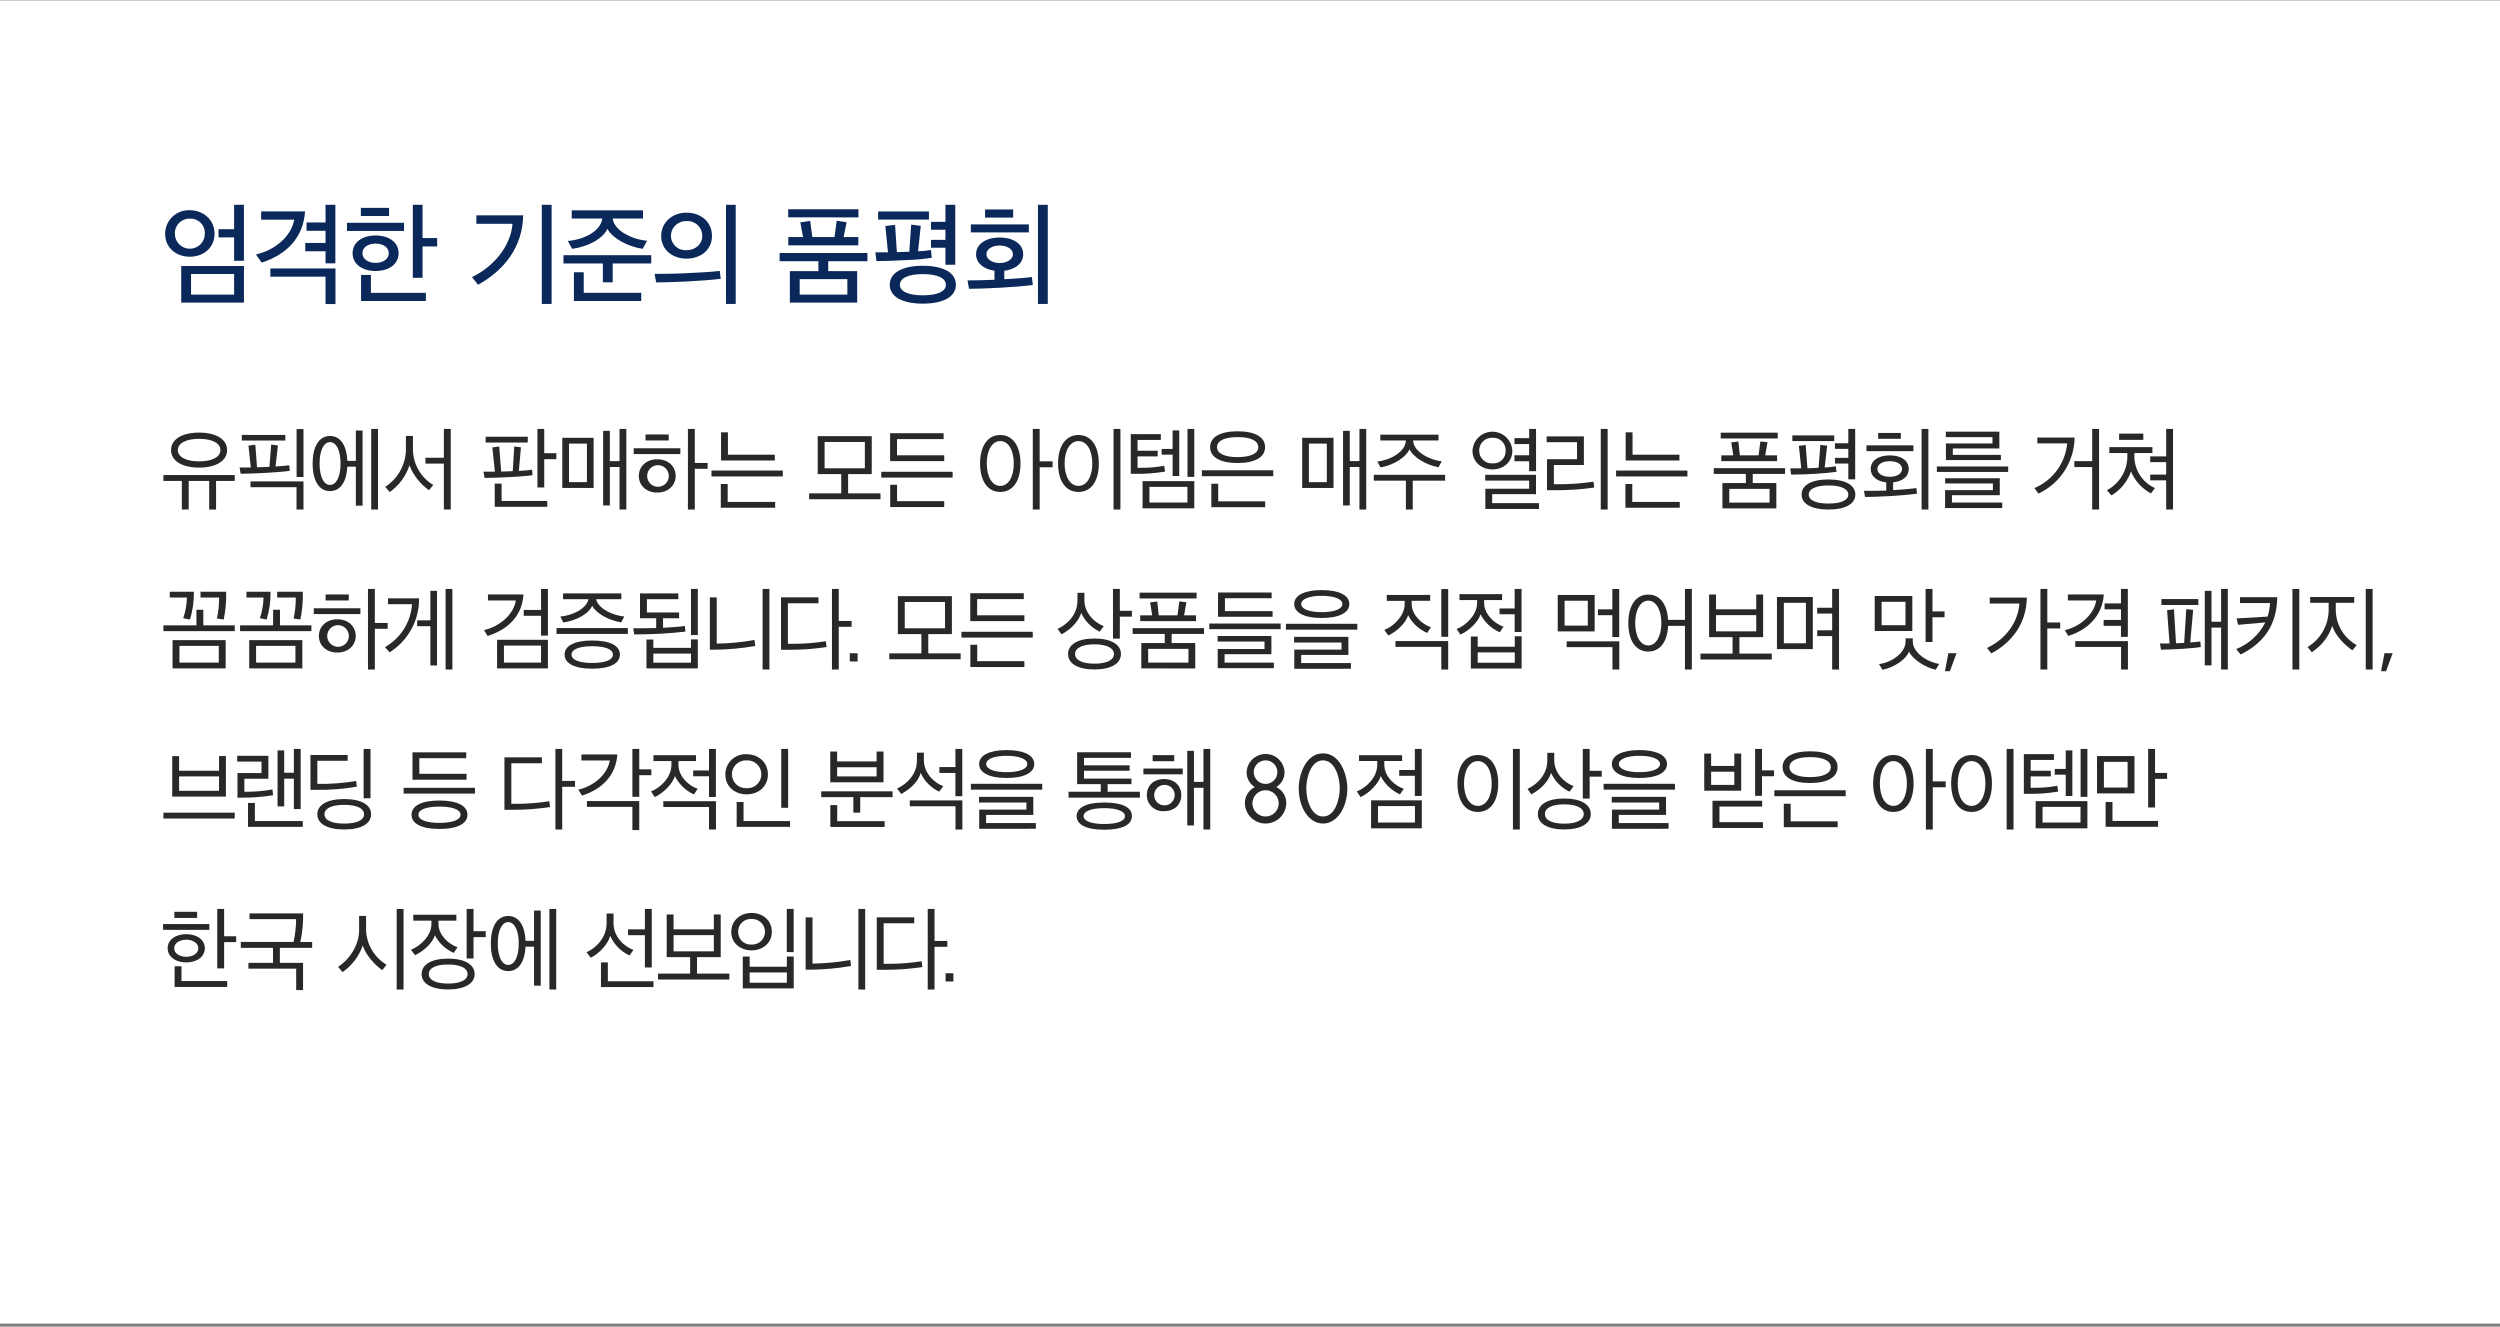 <svg width="375" height="199" viewBox="0 0 375 199" fill="none" xmlns="http://www.w3.org/2000/svg">
<rect x="0" y="0" width="375" height="199" fill="#808080" stroke="none"/>
<g clip-path="url(#clip0_2661_14007)">
<path d="M375 0.057H0V198.543H375V0.057Z" fill="white"/>
<path d="M27.274 76.433V72.143H24.51V71.26H35.21V72.143H32.409V76.433H31.377V72.143H28.306V76.433H27.274ZM29.861 70.141C27.236 70.141 25.656 69.088 25.656 67.515C25.656 65.942 27.236 64.889 29.861 64.889C32.486 64.889 34.066 65.942 34.066 67.515C34.066 69.075 32.486 70.141 29.861 70.141ZM26.676 67.515C26.676 68.542 27.886 69.205 29.861 69.205C31.849 69.205 33.061 68.542 33.061 67.515C33.061 66.489 31.851 65.825 29.861 65.825C27.886 65.825 26.676 66.488 26.676 67.515Z" fill="#282828"/>
<path d="M41.331 69.972C42.185 69.922 42.924 69.868 43.381 69.79L43.47 70.622C42.604 70.752 41.177 70.856 39.864 70.934C38.564 71.012 37.151 71.052 36.093 71.064L35.941 70.128C36.476 70.128 37.049 70.128 37.622 70.115L37.266 66.839L38.298 66.709L38.552 70.089C39.088 70.076 39.61 70.063 40.094 70.039C40.2 70.041 40.306 70.037 40.412 70.027L40.68 66.686L41.687 66.816L41.331 69.972ZM36.273 66.085V65.24H42.796V66.085H36.273ZM45.523 72.208V76.433H44.478V73.079H37.573V72.207L45.523 72.208ZM44.49 71.545V64.357H45.523V71.546L44.49 71.545Z" fill="#282828"/>
<path d="M52.103 69.126H53.378V64.576H54.385V75.847H53.378V69.997H52.103C51.989 72.182 51.123 73.664 49.504 73.664C47.77 73.664 46.892 71.961 46.892 69.53C46.892 67.112 47.77 65.396 49.504 65.396C51.136 65.395 52.014 66.929 52.103 69.126ZM49.504 66.318C48.548 66.318 47.937 67.579 47.937 69.529C47.937 71.492 48.548 72.74 49.504 72.74C50.459 72.74 51.083 71.49 51.083 69.529C51.084 67.579 50.46 66.318 49.505 66.318H49.504ZM55.682 76.432V64.342H56.702V76.432H55.682Z" fill="#282828"/>
<path d="M64.35 73.532C63.031 72.601 62.012 71.305 61.419 69.802C60.891 71.42 59.854 72.824 58.464 73.806L57.788 73.026C58.697 72.438 59.452 71.642 59.99 70.704C60.529 69.765 60.836 68.712 60.885 67.631V65.395H61.942V67.592C61.978 68.637 62.276 69.656 62.808 70.555C63.34 71.455 64.089 72.207 64.987 72.742L64.35 73.532ZM66.579 76.432V69.541H63.815V68.656H66.579V64.34H67.612V76.43L66.579 76.432Z" fill="#282828"/>
<path d="M79.878 71.283C79.011 71.413 77.61 71.505 76.323 71.57C75.061 71.635 73.737 71.687 72.679 71.687L72.526 70.751H74.234L73.852 67.111L74.883 66.968L75.177 70.738L76.26 70.698C76.463 70.698 76.692 70.686 76.909 70.673L77.139 66.968L78.145 67.098L77.826 70.634C78.656 70.581 79.406 70.53 79.815 70.451L79.878 71.283ZM72.844 66.383V65.512H79.164V66.383H72.844ZM74.208 76.016V72.545H75.24V75.145H82.094V76.016H74.208ZM81.635 67.982H83.458V68.879H81.635V73.117H80.617V64.342H81.635V67.982Z" fill="#282828"/>
<path d="M84.343 73.195V65.668H89.043V73.195H84.343ZM88.037 66.539H85.35V72.324H88.038L88.037 66.539ZM92.93 76.432V70.049H91.478V75.821H90.471V64.628H91.478V69.165H92.93V64.342H93.95V76.432H92.93Z" fill="#282828"/>
<path d="M95.058 68.112V67.241H102.052V68.112H95.058ZM98.588 73.885C96.93 73.885 95.823 72.805 95.823 71.388C95.823 69.984 96.93 68.892 98.588 68.892C100.244 68.892 101.352 69.971 101.352 71.388C101.35 72.792 100.243 73.885 98.588 73.885ZM96.829 66.071V65.174H100.307V66.071H96.829ZM98.588 69.776C98.272 69.798 97.969 69.911 97.717 70.103C97.465 70.294 97.274 70.555 97.169 70.853C97.063 71.151 97.047 71.474 97.122 71.781C97.198 72.089 97.361 72.368 97.593 72.583C97.825 72.799 98.114 72.942 98.426 72.995C98.738 73.048 99.059 73.008 99.349 72.881C99.639 72.754 99.885 72.545 100.058 72.28C100.231 72.015 100.322 71.705 100.32 71.388C100.32 71.166 100.274 70.947 100.186 70.743C100.097 70.54 99.967 70.356 99.805 70.205C99.642 70.054 99.45 69.938 99.241 69.864C99.031 69.79 98.809 69.76 98.588 69.776ZM104.218 70.322V76.432H103.186V64.342H104.218V69.438H106.142V70.322H104.218Z" fill="#282828"/>
<path d="M106.719 71.468V70.583H117.422V71.468H106.719ZM108.119 76.16V72.598H109.151V75.289H116.273V76.16H108.119ZM108.157 69.075V64.85H109.189V68.204H116.222V69.075H108.157Z" fill="#282828"/>
<path d="M121.37 74.887V74.002H126.186V71.116H122.656V65.422H130.76V71.116H127.218V74.002H132.073V74.887H121.37ZM129.728 66.293H123.689V70.243H129.728V66.293Z" fill="#282828"/>
<path d="M132.191 71.637V70.766H142.891V71.637H132.191ZM133.516 69.166V64.981H141.543V65.865H134.55V68.295H141.634V69.166H133.516ZM133.529 76.058V72.717H134.56V75.174H141.632V76.058H133.529Z" fill="#282828"/>
<path d="M150.04 65.252C151.976 65.252 153.072 66.968 153.072 69.529C153.072 72.09 151.976 73.793 150.04 73.793C148.115 73.793 147.008 72.091 147.008 69.516C147.008 66.968 148.115 65.252 150.04 65.252ZM150.04 66.162C148.816 66.162 148.014 67.54 148.014 69.529C148.014 71.505 148.816 72.884 150.04 72.884C151.275 72.884 152.066 71.505 152.066 69.529C152.066 67.54 151.275 66.162 150.04 66.162ZM155.952 70.088V76.432H154.919V64.342H155.95V69.204H157.887V70.088H155.952Z" fill="#282828"/>
<path d="M161.768 65.252C163.731 65.252 164.826 66.968 164.826 69.529C164.826 72.09 163.731 73.793 161.768 73.793C159.818 73.793 158.71 72.091 158.71 69.516C158.71 66.968 159.819 65.252 161.768 65.252ZM161.768 66.162C160.518 66.162 159.692 67.54 159.692 69.529C159.692 71.505 160.52 72.884 161.768 72.884C163.03 72.884 163.845 71.505 163.845 69.529C163.845 67.54 163.03 66.162 161.768 66.162ZM167.031 76.432V64.342H168.063V76.432H167.031Z" fill="#282828"/>
<path d="M170.913 70.166C172.16 70.195 173.407 70.095 174.633 69.866L174.761 70.737C173.313 70.982 171.846 71.095 170.378 71.075H169.614V65.122H174.124V65.993H170.633V67.606H173.653V68.464H170.633V70.167L170.913 70.166ZM171.384 76.251V72.168H179.144V76.251H171.384ZM178.112 73.026H172.416V75.38H178.112V73.026ZM175.895 71.401V68.201H174.25V67.343H175.894V64.562H176.887V71.401H175.895ZM178.124 71.531V64.342H179.144V71.531H178.124Z" fill="#282828"/>
<path d="M180.282 71.428V70.543H190.985V71.428H180.282ZM185.632 69.451C183.046 69.451 181.517 68.606 181.517 67.059C181.517 65.538 183.059 64.693 185.645 64.693C188.219 64.693 189.76 65.538 189.76 67.059C189.762 68.606 188.22 69.451 185.634 69.451H185.632ZM181.7 76.081V72.556H182.731V75.195H189.775V76.079L181.7 76.081ZM182.553 67.072C182.553 68.06 183.763 68.567 185.636 68.567C187.509 68.567 188.745 68.06 188.745 67.072C188.745 66.072 187.522 65.564 185.649 65.564C183.776 65.564 182.55 66.071 182.55 67.072H182.553Z" fill="#282828"/>
<path d="M195.328 73.195V65.668H200.028V73.195H195.328ZM199.023 66.539H196.335V72.324H199.023V66.539ZM203.916 76.432V70.049H202.466V75.821H201.46V64.628H202.466V69.165H203.916V64.342H204.936V76.432H203.916Z" fill="#282828"/>
<path d="M210.884 76.432V72.103H206.068V71.219H216.768V72.103H211.914V76.432H210.884ZM215.777 70.088C213.84 69.749 211.954 68.528 211.419 67.397C210.935 68.528 209.1 69.776 207.074 70.114L206.603 69.23C208.54 69.022 210.833 67.76 210.884 66.071H207.05V65.199H215.777V66.071H211.968C212.018 67.774 214.452 68.995 216.261 69.203L215.777 70.088Z" fill="#282828"/>
<path d="M226.85 67.607C226.85 69.31 225.513 70.414 223.869 70.414C222.238 70.414 220.875 69.323 220.875 67.607C220.91 66.838 221.241 66.114 221.797 65.582C222.354 65.051 223.093 64.755 223.862 64.755C224.631 64.755 225.371 65.051 225.927 65.582C226.484 66.114 226.814 66.838 226.85 67.607ZM221.882 67.594C221.875 67.853 221.922 68.111 222.021 68.351C222.12 68.591 222.267 68.807 222.454 68.987C222.641 69.167 222.863 69.306 223.107 69.395C223.35 69.484 223.61 69.521 223.869 69.505C224.127 69.527 224.387 69.494 224.632 69.407C224.877 69.32 225.1 69.183 225.287 69.003C225.474 68.823 225.62 68.605 225.716 68.364C225.812 68.123 225.856 67.864 225.844 67.605C225.857 67.343 225.816 67.082 225.721 66.838C225.626 66.594 225.48 66.374 225.293 66.19C225.107 66.007 224.883 65.866 224.637 65.775C224.392 65.685 224.13 65.648 223.869 65.667C223.609 65.653 223.349 65.692 223.105 65.783C222.862 65.874 222.639 66.014 222.453 66.195C222.266 66.376 222.118 66.593 222.02 66.834C221.921 67.074 221.873 67.333 221.879 67.593L221.882 67.594ZM222.799 76.344V73.314H229.37V72.093H222.783V71.221H230.403V74.121H223.828V75.474H230.85V76.345L222.799 76.344ZM227.169 65.722H229.373V64.344H230.405V70.675H229.37V69.192H227.166V68.292H229.37V66.607H227.166L227.169 65.722Z" fill="#282828"/>
<path d="M239.134 73.131C237.189 73.411 235.226 73.545 233.26 73.531H232.05V68.877H236.55V66.327H232V65.456H237.581V69.746H233.081V72.633H233.374C235.266 72.658 237.158 72.532 239.031 72.256L239.134 73.131ZM241.148 64.342V76.432H240.115V64.342H241.148Z" fill="#282828"/>
<path d="M242.411 71.468V70.583H253.114V71.468H242.411ZM243.811 76.16V72.598H244.843V75.289H251.965V76.16H243.811ZM243.85 69.075V64.85H244.882V68.204H251.914V69.075H243.85Z" fill="#282828"/>
<path d="M258.362 76.264V72.455H261.878V71.09H257.062V70.22H267.762V71.09H262.91V72.455H266.45V76.264H258.362ZM258.107 65.773V64.902H266.657V65.773H258.107ZM258.197 69.166V68.295H259.992L259.686 66.358L260.757 66.228L260.974 68.295H263.789L264.056 66.215L265.127 66.332L264.783 68.295H266.567V69.166H258.197ZM265.433 73.326H259.393V75.393H265.433V73.326Z" fill="#282828"/>
<path d="M275.474 70.777C274.674 70.894 273.627 70.972 272.443 71.063C271.436 71.141 269.804 71.18 268.671 71.193L268.531 70.257C269.053 70.257 269.639 70.257 270.187 70.244L269.83 66.877L270.849 66.747L271.117 70.244C271.64 70.231 272.251 70.205 272.786 70.166L273.053 66.734L274.073 66.851L273.703 70.127C274.263 70.098 274.82 70.037 275.372 69.945L275.474 70.777ZM268.85 66.162V65.306H275.132V66.164L268.85 66.162ZM274.265 76.432C271.692 76.432 270.24 75.561 270.24 74.182C270.24 72.791 271.69 71.92 274.265 71.92C276.852 71.92 278.303 72.791 278.303 74.182C278.302 75.561 276.85 76.432 274.264 76.432H274.265ZM274.265 72.818C272.418 72.818 271.309 73.325 271.309 74.183C271.309 75.042 272.418 75.533 274.265 75.533C276.151 75.533 277.246 75.039 277.246 74.183C277.246 73.327 276.15 72.818 274.264 72.818H274.265ZM277.246 71.895V69.529H275.246V68.684H277.246V67.332H275.246V66.487H277.246V64.342H278.279V71.895H277.246Z" fill="#282828"/>
<path d="M283.968 72.35V73.52C285.293 73.442 286.695 73.325 287.459 73.208L287.548 74.053C286.618 74.183 284.86 74.326 283.42 74.417C282.095 74.495 280.77 74.534 279.764 74.548L279.598 73.624C280.49 73.624 281.688 73.637 282.936 73.585V72.35C281.522 72.207 280.605 71.44 280.605 70.35C280.605 69.1 281.751 68.309 283.458 68.309C285.179 68.309 286.313 69.089 286.313 70.35C286.313 71.467 285.395 72.206 283.968 72.35ZM279.968 67.67V66.799H287.014V67.67H279.968ZM283.459 69.178C282.363 69.178 281.612 69.646 281.612 70.348C281.612 71.037 282.362 71.518 283.459 71.518C284.568 71.518 285.306 71.037 285.306 70.348C285.306 69.646 284.567 69.178 283.458 69.178H283.459ZM281.726 65.824V64.94H285.126V65.824H281.726ZM288.237 76.432V64.342H289.257V76.432H288.237Z" fill="#282828"/>
<path d="M290.526 70.79V69.972H301.226V70.79H290.526ZM291.762 76.212V73.521H298.935V72.521H291.775V71.741H299.967V74.276H292.794V75.381H300.337V76.213L291.762 76.212ZM291.889 69.012V66.516H298.871V65.566H291.876V64.746H299.904V67.269H292.922V68.231H300.133V69.011L291.889 69.012Z" fill="#282828"/>
<path d="M311.19 65.629C311.169 67.4 310.648 69.129 309.688 70.617C308.728 72.105 307.367 73.291 305.762 74.04L305.162 73.208C306.511 72.641 307.681 71.719 308.547 70.54C309.413 69.361 309.943 67.969 310.08 66.513H305.6V65.629H311.19ZM311.152 70.062V69.165H313.828V64.342H314.86V76.432H313.828V70.062H311.152Z" fill="#282828"/>
<path d="M322.643 74.014C321.297 73.294 320.239 72.133 319.649 70.725C319.124 72.229 318.086 73.499 316.718 74.313L316.031 73.533C316.925 73.065 317.68 72.369 318.22 71.515C318.759 70.661 319.063 69.68 319.101 68.671V67.956H316.401V67.073H322.861V67.956H320.161V68.672C320.201 69.64 320.511 70.578 321.056 71.379C321.6 72.181 322.358 72.815 323.244 73.209L322.643 74.014ZM317.865 65.98V65.044H321.496V65.98H317.865ZM322.529 68.463H324.924V64.342H325.955V76.432H324.924V72.052H322.529V71.193H324.924V69.321H322.529V68.463Z" fill="#282828"/>
<path d="M24.51 94.673V93.802H29.466V91.461H30.5V93.802H35.214V94.673H24.51ZM29.084 88.756C29.106 90.169 28.909 91.578 28.5 92.931L27.481 92.736C27.83 91.736 28.016 90.687 28.031 89.628H25.465V88.756H29.084ZM25.884 100.261V96.023H33.85V100.261H25.884ZM32.816 96.882H26.916V99.39H32.816V96.882ZM33.925 88.756C33.966 90.157 33.842 91.558 33.556 92.929L32.536 92.773C32.771 91.741 32.882 90.685 32.867 89.627H30.077V88.756H33.925Z" fill="#282828"/>
<path d="M36.009 94.673V93.802H40.965V91.461H41.997V93.802H46.711V94.673H36.009ZM40.583 88.756C40.604 90.169 40.406 91.577 39.996 92.929L38.977 92.734C39.327 91.735 39.512 90.686 39.528 89.627H36.965V88.756H40.583ZM37.383 100.261V96.023H45.35V100.261H37.383ZM44.314 96.882H38.414V99.39H44.314V96.882ZM45.425 88.756C45.465 90.157 45.341 91.558 45.054 92.929L44.035 92.773C44.27 91.741 44.381 90.685 44.367 89.627H41.576V88.756H45.425Z" fill="#282828"/>
<path d="M47.067 92.112V91.241H54.062V92.112H47.067ZM50.596 97.885C48.94 97.885 47.831 96.805 47.831 95.388C47.831 93.984 48.94 92.892 50.596 92.892C52.252 92.892 53.361 93.971 53.361 95.388C53.361 96.792 52.252 97.885 50.596 97.885ZM48.838 90.071V89.174H52.316V90.071H48.838ZM50.596 93.776C50.28 93.798 49.978 93.911 49.726 94.103C49.474 94.294 49.283 94.555 49.177 94.853C49.072 95.151 49.055 95.474 49.131 95.781C49.206 96.089 49.37 96.368 49.602 96.583C49.833 96.799 50.123 96.942 50.435 96.995C50.747 97.048 51.068 97.008 51.358 96.881C51.647 96.754 51.894 96.545 52.066 96.28C52.239 96.015 52.33 95.705 52.329 95.388C52.329 95.166 52.283 94.947 52.194 94.743C52.105 94.54 51.976 94.356 51.813 94.205C51.651 94.054 51.459 93.938 51.249 93.864C51.04 93.79 50.818 93.76 50.596 93.776ZM56.227 94.322V100.432H55.196V88.342H56.227V93.438H58.15V94.322H56.227Z" fill="#282828"/>
<path d="M62.862 89.746C62.883 91.362 62.488 92.956 61.713 94.375C60.939 95.794 59.812 96.989 58.441 97.846L57.742 97.066C58.899 96.413 59.876 95.484 60.585 94.361C61.294 93.237 61.714 91.956 61.806 90.63H58.2V89.746L62.862 89.746ZM64.556 99.821V93.932H62.569V93.048H64.556V88.628H65.55V99.821H64.556ZM66.838 100.432V88.342H67.857V100.432H66.838Z" fill="#282828"/>
<path d="M78.519 89.174C78.329 92.398 76.201 94.413 73.143 95.401L72.608 94.517C74.99 93.958 77.055 92.151 77.373 90.071H73.195V89.174H78.519ZM74.558 100.263V95.973H82.189V100.263H74.558ZM81.157 96.844H75.59V99.394H81.157L81.157 96.844ZM78.558 92.372V91.488H81.157V88.342H82.19V95.336H81.157V92.372H78.558Z" fill="#282828"/>
<path d="M83.478 95.089V94.206H94.177V95.09L83.478 95.089ZM93.174 93.36C91.198 93.034 89.415 91.969 88.829 90.864C88.358 91.982 86.599 93.061 84.51 93.372L84.038 92.489C85.898 92.307 87.963 91.331 88.268 89.875H84.459V89.006H93.2V89.877H89.415C89.746 91.346 91.989 92.321 93.644 92.477L93.174 93.36ZM88.829 100.302C86.178 100.302 84.688 99.522 84.688 98.183C84.688 96.869 86.178 96.076 88.829 96.076C91.478 96.076 92.983 96.818 92.983 98.183C92.983 99.535 91.478 100.302 88.829 100.302ZM85.733 98.183C85.733 99.002 86.918 99.444 88.829 99.444C90.753 99.444 91.938 99.002 91.938 98.183C91.938 97.39 90.753 96.933 88.829 96.933C86.918 96.935 85.733 97.39 85.733 98.183Z" fill="#282828"/>
<path d="M102.818 94.738C101.888 94.855 100.448 94.985 99.009 95.063C97.671 95.128 95.926 95.167 95.135 95.167L94.986 94.244C95.903 94.244 97.135 94.244 98.425 94.205V92.736H96V89.006H101.75V89.877H97.036V91.867H101.865V92.738H99.455V94.167C100.716 94.103 101.99 94.012 102.729 93.895L102.818 94.738ZM96.969 100.263V95.934H98.001V97.184H103.644V95.906H104.676V100.262L96.969 100.263ZM103.644 98.04H98.002V99.405H103.646L103.644 98.04ZM103.644 95.259V88.342H104.676V95.259H103.644Z" fill="#282828"/>
<path d="M113.283 96.896C111.209 97.264 109.107 97.451 107 97.456H106.477V89.606H107.509V96.535C109.412 96.52 111.309 96.337 113.179 95.989L113.283 96.896ZM115.411 100.432H114.391V88.342H115.411V100.432Z" fill="#282828"/>
<path d="M118.869 96.571C120.546 96.58 122.221 96.45 123.876 96.181L123.991 97.053C122.111 97.344 120.211 97.484 118.309 97.469H117.15V89.603H122.769V90.487H118.182V96.571H118.869ZM125.813 93.139H127.737V94.023H125.813V100.432H124.794V88.342H125.813V93.139Z" fill="#282828"/>
<path d="M127.469 97.988H128.641V99.223H127.469V97.988Z" fill="#282828"/>
<path d="M133.393 98.887V98.002H138.21V95.116H134.68V89.422H142.783V95.116H139.242V98.002H144.096V98.887H133.393ZM141.75 90.293H135.712V94.243H141.75V90.293Z" fill="#282828"/>
<path d="M144.215 95.637V94.766H154.915V95.637H144.215ZM145.54 93.166V88.981H153.566V89.865H146.572V92.295H153.656V93.166H145.54ZM145.552 100.057V96.717H146.584V99.174H153.656V100.057H145.552Z" fill="#282828"/>
<path d="M164.956 94.752C163.725 94.17 162.741 93.17 162.178 91.931C161.808 93.218 160.611 94.427 159.222 95.155L158.649 94.336C160.343 93.53 161.617 92.009 161.617 90.086V88.916H162.662V90.047C162.662 91.971 164.229 93.44 165.567 93.921L164.956 94.752ZM164.156 100.42C161.684 100.42 160.206 99.536 160.206 98.106C160.206 96.662 161.684 95.779 164.156 95.779C166.653 95.779 168.143 96.662 168.143 98.106C168.141 99.536 166.65 100.42 164.153 100.42H164.156ZM161.263 98.106C161.263 99.029 162.371 99.549 164.156 99.549C165.965 99.549 167.086 99.029 167.086 98.106C167.086 97.183 165.965 96.65 164.156 96.65C162.369 96.65 161.26 97.183 161.26 98.107L161.263 98.106ZM167.978 92.502V95.792H166.946V88.342H167.978V91.618H169.787V92.502L167.978 92.502Z" fill="#282828"/>
<path d="M171.196 100.264V96.457H174.712V95.093H169.896V94.222H180.6V95.093H175.746V96.457H179.288V100.267L171.196 100.264ZM170.941 89.773V88.902H179.491V89.773H170.941ZM171.03 93.166V92.295H172.826L172.521 90.358L173.591 90.228L173.807 92.295H176.623L176.891 90.215L177.961 90.332L177.617 92.295H179.4V93.166H171.03ZM178.267 97.326H172.228V99.393H178.267V97.326Z" fill="#282828"/>
<path d="M181.395 94.374V93.53H192.097V94.374H181.395ZM182.656 100.225V97.352H189.677V96.234H182.644V95.402H190.709V98.132H183.688V99.393H191.078V100.225L182.656 100.225ZM182.706 92.516V88.875H190.746V89.734H183.74V91.67H190.887V92.516H182.706Z" fill="#282828"/>
<path d="M192.893 94.453V93.569H203.596V94.453H192.893ZM194.143 100.316V97.443H201.227V96.377H194.117V95.532H202.259V98.236H195.174V99.457H202.64V100.315L194.143 100.316ZM198.259 92.698C195.709 92.698 194.131 91.931 194.131 90.605C194.131 89.279 195.71 88.512 198.259 88.512C200.832 88.512 202.399 89.279 202.399 90.605C202.399 91.931 200.831 92.698 198.258 92.698H198.259ZM195.188 90.605C195.188 91.359 196.398 91.827 198.259 91.827C200.132 91.827 201.354 91.359 201.354 90.605C201.354 89.851 200.132 89.37 198.259 89.37C196.4 89.37 195.187 89.851 195.187 90.607L195.188 90.605Z" fill="#282828"/>
<path d="M208.016 89.24H214.527V90.124H211.75C211.75 90.345 211.75 90.605 211.762 90.761C211.852 92.308 213.292 93.634 214.643 94.089L214.069 94.934C212.84 94.407 211.832 93.471 211.215 92.284C210.896 93.415 209.521 94.754 208.246 95.313L207.646 94.494C209.136 93.909 210.627 92.349 210.691 90.75C210.703 90.607 210.704 90.334 210.704 90.126H208.015L208.016 89.24ZM217.227 96.157V100.434H216.196V97.027H209.316V96.157H217.227ZM216.196 95.52V88.357H217.227V95.52H216.196Z" fill="#282828"/>
<path d="M218.919 89.122H225.314V90.006H222.615C222.615 90.214 222.615 90.461 222.628 90.63C222.717 92.178 224.169 93.542 225.52 93.997L224.969 94.843C223.728 94.301 222.707 93.352 222.077 92.152C221.759 93.282 220.344 94.621 219.07 95.181L218.484 94.362C219.975 93.777 221.491 92.217 221.555 90.617C221.568 90.449 221.568 90.201 221.568 90.006H218.918L218.919 89.122ZM220.626 100.276V95.479H221.658V97.013H227.213V95.44H228.245V100.276H220.626ZM227.213 97.858H221.658V99.406H227.213V97.858ZM227.2 94.803V92.138H224.932V91.267H227.2V88.342H228.232V94.803H227.2Z" fill="#282828"/>
<path d="M233.659 94.713V89.24H239.2V94.713H233.659ZM238.169 90.113H234.691V93.844H238.169V90.113ZM241.865 100.435V97.068H234.997V96.197H242.897V100.435H241.865ZM239.698 92.285V91.401H241.85V88.346H242.882V95.557H241.85V92.282L239.698 92.285Z" fill="#282828"/>
<path d="M247.241 89.187C249.037 89.187 250.082 90.695 250.21 92.983H252.745V88.342H253.777V100.432H252.745V93.882H250.21C250.11 96.209 249.05 97.732 247.241 97.732C245.33 97.732 244.247 96.029 244.247 93.455C244.247 90.903 245.33 89.187 247.241 89.187ZM247.241 90.097C246.069 90.097 245.279 91.475 245.279 93.464C245.279 95.44 246.069 96.818 247.241 96.818C248.412 96.818 249.203 95.44 249.203 93.464C249.203 91.475 248.413 90.097 247.241 90.097Z" fill="#282828"/>
<path d="M260.914 95.57V98.04H265.768V98.925H255.068V98.04H259.884V95.57H256.365V89.174H257.397V91.397H263.436V89.174H264.469V95.57H260.914ZM263.436 92.27H257.397V94.701H263.436V92.27Z" fill="#282828"/>
<path d="M266.543 97.364V89.551H271.92V97.364H266.543ZM270.887 90.422H267.575V96.493H270.887V90.422ZM272.582 91.163H274.824V88.342H275.856V100.432H274.824V95.414H272.582V94.543H274.824V92.034H272.582V91.163Z" fill="#282828"/>
<path d="M281.207 94.647V89.397H286.85V94.647H281.207ZM290.357 100.459C288.803 100.146 286.84 98.859 286.357 97.741C285.898 98.925 284.114 100.12 282.357 100.471L281.86 99.613C283.771 99.363 285.835 97.924 285.835 96.22V95.752H286.918V96.22C286.918 97.924 289.135 99.327 290.88 99.588L290.357 100.459ZM285.821 90.266H282.241V93.776H285.821V90.266ZM289.871 92.593V96.299H288.839V88.342H289.871V91.709H291.68V92.593H289.871Z" fill="#282828"/>
<path d="M292.255 97.977H293.478L292.484 100.681H291.745L292.255 97.977Z" fill="#282828"/>
<path d="M304.027 89.642C303.963 93.568 301.734 96.402 298.688 98.014L298.051 97.195C301.007 95.791 302.701 93.243 302.918 90.526H298.459V89.642H304.027ZM307.097 93.373H309.034V94.27H307.097V100.432H306.065V88.342H307.097V93.373Z" fill="#282828"/>
<path d="M315.572 89.173C315.343 92.32 313.253 94.439 310.246 95.388L309.711 94.53C312.08 93.996 314.119 92.112 314.438 90.071H310.182V89.173H315.572ZM318.158 100.432V97.039H311.29V96.168H319.19V100.432H318.158ZM315.546 92.995H318.146V91.395H315.687V90.511H318.146V88.34H319.177V95.531H318.146V93.881H315.546V92.995Z" fill="#282828"/>
<path d="M327.368 97.325C326.26 97.39 325.151 97.442 324.145 97.455L323.992 96.519H325.431C325.304 94.869 325.177 93.165 325.062 91.527L326.094 91.397C326.183 93.074 326.311 94.803 326.401 96.493C326.706 96.493 327.001 96.468 327.305 96.454C327.411 96.456 327.517 96.451 327.623 96.441C327.723 94.777 327.827 93.048 327.941 91.371L328.974 91.475C328.834 93.1 328.693 94.751 328.54 96.375C329.114 96.336 329.636 96.271 330.044 96.219C330.082 96.492 330.094 96.778 330.12 97.052C329.496 97.156 328.426 97.261 327.368 97.325ZM324.208 90.747V89.863H329.75V90.747H324.208ZM333.165 100.432V94.14H331.725V99.806H330.719V88.628H331.725V93.256H333.165V88.342H334.172V100.432H333.165Z" fill="#282828"/>
<path d="M341.584 89.577C341.546 93.958 339.341 96.571 336.092 98.171L335.43 97.364C337.324 96.605 338.878 95.182 339.8 93.36L335.71 93.724L335.493 92.762L340.143 92.489C340.349 91.831 340.469 91.15 340.5 90.461H336V89.577H341.584ZM343.865 100.432V88.342H344.897V100.432H343.865Z" fill="#282828"/>
<path d="M352.862 97.547C351.754 96.818 350.25 95.297 349.843 93.867C349.301 95.5 348.218 96.899 346.772 97.832L346.135 97.053C347.071 96.492 347.851 95.706 348.403 94.765C348.955 93.824 349.262 92.76 349.295 91.67V90.42H346.53V89.551H353.13V90.422H350.366V91.657C350.404 92.706 350.713 93.728 351.262 94.623C351.811 95.518 352.582 96.257 353.5 96.766L352.862 97.547ZM355.895 88.342V100.432H354.863V88.342H355.895Z" fill="#282828"/>
<path d="M357.675 97.977H358.9L357.907 100.681H357.165L357.675 97.977Z" fill="#282828"/>
<path d="M24.51 122.781V121.897H35.21V122.781H24.51ZM25.835 119.492V113.421H26.866V115.606H32.855V113.406H33.887V119.49L25.835 119.492ZM32.855 116.463H26.866V118.621H32.855V116.463Z" fill="#282828"/>
<path d="M40.959 119.284C39.447 119.531 37.917 119.653 36.385 119.648H35.62V115.956H39.225V114.241H35.582V113.369H40.258V116.815H36.653V118.765C38.066 118.783 39.478 118.665 40.869 118.415L40.959 119.284ZM37.2 124.029V120.441H38.232V123.156H45.418V124.028L37.2 124.029ZM44.08 121.364V116.801H42.63V120.961H41.634V112.561H42.628V115.915H44.078V112.34H45.1V121.362L44.08 121.364Z" fill="#282828"/>
<path d="M47.6 117.581C49.551 117.621 51.501 117.473 53.423 117.14L53.523 117.997C51.535 118.346 49.518 118.508 47.5 118.479H46.569V113.252H52.15V114.123H47.6V117.581ZM51.627 124.42C49.053 124.42 47.6 123.536 47.6 122.145C47.6 120.741 49.053 119.857 51.627 119.857C54.213 119.857 55.666 120.741 55.666 122.145C55.666 123.536 54.214 124.42 51.627 124.42H51.627ZM51.627 120.728C49.776 120.728 48.67 121.248 48.67 122.145C48.67 123.029 49.779 123.536 51.627 123.536C53.512 123.536 54.608 123.029 54.608 122.145C54.608 121.248 53.513 120.728 51.627 120.728H51.627ZM54.544 119.74V112.34H55.576V119.74H54.544Z" fill="#282828"/>
<path d="M60.544 119.038V118.167H71.247V119.038H60.544ZM65.921 124.343C63.309 124.343 61.73 123.601 61.73 122.21C61.73 120.832 63.309 120.078 65.908 120.078C68.52 120.078 70.113 120.832 70.113 122.21C70.113 123.601 68.52 124.343 65.921 124.343ZM61.871 116.958V112.85H69.936V113.734H62.9V116.074H69.984V116.957L61.871 116.958ZM62.763 122.21C62.763 123.004 64.025 123.432 65.91 123.432C67.834 123.432 69.083 123.004 69.083 122.21C69.083 121.417 67.822 120.988 65.91 120.988C64.022 120.988 62.761 121.417 62.761 122.21H62.763Z" fill="#282828"/>
<path d="M77.386 120.571C79.063 120.58 80.738 120.45 82.394 120.181L82.509 121.053C80.629 121.344 78.728 121.483 76.826 121.469H75.666V113.603H81.285V114.487H76.7V120.571H77.386ZM84.331 117.139H86.254V118.023H84.331V124.432H83.311V112.342H84.331V117.139Z" fill="#282828"/>
<path d="M92.603 113.174C92.373 116.32 90.308 118.387 87.302 119.336L86.742 118.452C89.112 117.919 91.15 116.112 91.469 114.071H87.213V113.174H92.603ZM95.889 120.155V124.511H94.858V121.026H88.041V120.156L95.889 120.155ZM95.889 116.281V119.518H94.858V112.342H95.889V115.397H97.7V116.281H95.889Z" fill="#282828"/>
<path d="M98.019 113.278H104.402V114.162H101.764C101.764 114.409 101.764 114.734 101.777 114.89C101.866 116.528 103.306 117.867 104.657 118.322L104.083 119.167C102.847 118.599 101.841 117.627 101.229 116.411C100.911 117.542 99.484 118.998 98.21 119.557L97.65 118.712C99.14 118.127 100.643 116.593 100.707 114.877C100.719 114.734 100.719 114.396 100.719 114.162H98.019L98.019 113.278ZM107.396 120.181V124.431H106.35V121.052H99.497V120.181H107.396ZM106.351 119.544V116.437H103.981V115.566H106.351V112.342H107.384V119.544H106.351Z" fill="#282828"/>
<path d="M115.186 116.151C115.186 117.958 113.798 119.154 112.001 119.154C110.192 119.154 108.801 117.971 108.801 116.164C108.798 115.752 108.88 115.344 109.041 114.965C109.202 114.586 109.44 114.244 109.738 113.96C110.037 113.676 110.39 113.456 110.777 113.314C111.164 113.173 111.576 113.112 111.987 113.135C113.785 113.135 115.186 114.356 115.186 116.151ZM109.786 116.151C109.788 116.436 109.847 116.717 109.96 116.977C110.073 117.238 110.239 117.473 110.446 117.667C110.653 117.862 110.898 118.012 111.165 118.109C111.432 118.206 111.716 118.248 112 118.231C112.284 118.247 112.569 118.204 112.836 118.106C113.103 118.008 113.347 117.856 113.554 117.66C113.76 117.464 113.924 117.228 114.036 116.966C114.148 116.705 114.205 116.423 114.204 116.138C114.204 115.854 114.145 115.572 114.031 115.311C113.918 115.05 113.752 114.815 113.544 114.62C113.337 114.425 113.092 114.275 112.824 114.179C112.556 114.082 112.272 114.041 111.987 114.058C111.703 114.043 111.419 114.086 111.152 114.184C110.885 114.282 110.641 114.434 110.435 114.63C110.228 114.826 110.064 115.062 109.952 115.324C109.841 115.585 109.783 115.867 109.784 116.151H109.786ZM110.5 124.029V120.299H111.532V123.156H118.514V124.028L110.5 124.029ZM117.189 121.169V112.342H118.221V121.169H117.189Z" fill="#282828"/>
<path d="M128.003 121.897V119.57H123.187V118.699H133.887V119.57H129.033V121.897H128.003ZM124.537 117.347V112.732H125.57V114.214H131.494V112.732H132.526V117.347H124.537ZM124.55 124.043V120.766H125.582V123.172H132.692V124.043H124.55ZM131.494 115.085H125.57V116.463H131.494V115.085Z" fill="#282828"/>
<path d="M140.878 118.751C139.648 118.174 138.663 117.179 138.1 115.943C137.743 117.193 136.686 118.257 135.195 119.102L134.557 118.283C136.227 117.503 137.539 116.008 137.539 114.083V112.901H138.584V114.045C138.584 115.982 140.152 117.438 141.49 117.932L140.878 118.751ZM143.324 124.432V120.935H136.469V120.064H144.355V124.432H143.324ZM140.903 115.943V115.059H143.311V112.342H144.343V119.428H143.311V115.943H140.903Z" fill="#282828"/>
<path d="M145.631 118.453V117.569H156.334V118.453H145.631ZM146.881 124.316V121.443H153.965V120.377H146.854V119.532H154.996V122.236H147.912V123.457H155.378V124.315L146.881 124.316ZM150.996 116.698C148.446 116.698 146.868 115.931 146.868 114.605C146.868 113.279 148.449 112.512 150.996 112.512C153.571 112.512 155.137 113.279 155.137 114.605C155.137 115.931 153.569 116.698 150.995 116.698H150.996ZM147.926 114.605C147.926 115.359 149.137 115.827 150.996 115.827C152.869 115.827 154.093 115.359 154.093 114.605C154.093 113.851 152.869 113.37 150.996 113.37C149.135 113.37 147.925 113.851 147.925 114.607L147.926 114.605Z" fill="#282828"/>
<path d="M166.143 117.62V118.764H170.985V119.648H160.282V118.764H165.111V117.62H161.569V112.836H169.647V113.681H162.6V114.799H169.442V115.606H162.6V116.789H169.722V117.621L166.143 117.62ZM165.634 124.459C162.934 124.459 161.492 123.691 161.492 122.417C161.492 121.156 162.932 120.376 165.634 120.376C168.335 120.376 169.787 121.092 169.787 122.417C169.787 123.718 168.335 124.459 165.634 124.459ZM162.537 122.417C162.537 123.172 163.722 123.6 165.634 123.6C167.557 123.6 168.742 123.172 168.742 122.417C168.742 121.677 167.557 121.221 165.634 121.221C163.722 121.221 162.537 121.677 162.537 122.417Z" fill="#282828"/>
<path d="M171.51 116.151V115.28H177.41V116.151H171.51ZM174.607 121.677C174.276 121.7 173.944 121.655 173.632 121.545C173.32 121.434 173.034 121.261 172.791 121.035C172.548 120.81 172.355 120.537 172.222 120.233C172.089 119.93 172.02 119.603 172.02 119.271C172.02 117.803 173.09 116.853 174.607 116.853C176.135 116.853 177.193 117.815 177.193 119.271C177.193 120.727 176.135 121.677 174.607 121.677ZM172.899 114.177V113.266H176.135V114.177H172.899ZM174.607 117.739C174.306 117.75 174.015 117.849 173.77 118.025C173.525 118.2 173.337 118.444 173.23 118.725C173.122 119.006 173.1 119.313 173.165 119.607C173.231 119.901 173.382 120.169 173.598 120.378C173.815 120.587 174.089 120.728 174.385 120.782C174.681 120.837 174.987 120.803 175.264 120.685C175.541 120.568 175.778 120.371 175.944 120.12C176.11 119.868 176.199 119.574 176.199 119.273C176.206 119.064 176.17 118.856 176.092 118.662C176.014 118.469 175.896 118.294 175.746 118.149C175.596 118.004 175.417 117.892 175.22 117.821C175.024 117.75 174.815 117.722 174.607 117.737V117.739ZM180.518 124.434V118.166H179.091V123.821H178.085V112.628H179.091V117.282H180.518V112.342H181.537V124.432L180.518 124.434Z" fill="#282828"/>
<path d="M191.441 118.061C191.902 118.278 192.289 118.625 192.556 119.059C192.822 119.493 192.956 119.995 192.941 120.504C192.92 121.314 192.584 122.084 192.004 122.649C191.424 123.214 190.646 123.531 189.837 123.531C189.027 123.531 188.249 123.214 187.669 122.649C187.089 122.084 186.753 121.314 186.733 120.504C186.721 119.996 186.856 119.495 187.122 119.062C187.388 118.628 187.774 118.281 188.233 118.061C187.849 117.831 187.532 117.505 187.314 117.114C187.096 116.723 186.985 116.282 186.991 115.834C187.02 115.099 187.333 114.403 187.864 113.893C188.395 113.383 189.103 113.098 189.839 113.098C190.575 113.098 191.283 113.383 191.814 113.893C192.344 114.403 192.657 115.099 192.687 115.834C192.686 116.281 192.571 116.72 192.353 117.11C192.135 117.499 191.821 117.827 191.441 118.061ZM191.805 120.518C191.808 120.128 191.694 119.745 191.479 119.419C191.265 119.094 190.958 118.839 190.598 118.688C190.238 118.537 189.841 118.496 189.458 118.57C189.075 118.645 188.723 118.831 188.446 119.106C188.169 119.382 187.98 119.733 187.903 120.115C187.826 120.498 187.864 120.895 188.013 121.256C188.162 121.617 188.414 121.925 188.739 122.142C189.063 122.359 189.445 122.475 189.835 122.475C190.356 122.477 190.856 122.271 191.225 121.904C191.595 121.537 191.803 121.039 191.805 120.518ZM191.603 115.807C191.6 115.458 191.494 115.118 191.298 114.829C191.102 114.54 190.825 114.316 190.501 114.184C190.178 114.052 189.823 114.019 189.481 114.089C189.139 114.159 188.825 114.329 188.579 114.576C188.333 114.824 188.167 115.139 188.099 115.482C188.032 115.825 188.068 116.179 188.203 116.502C188.337 116.824 188.564 117.099 188.854 117.293C189.145 117.486 189.486 117.59 189.835 117.589C190.068 117.589 190.299 117.542 190.515 117.452C190.73 117.362 190.925 117.231 191.089 117.065C191.254 116.899 191.384 116.703 191.472 116.487C191.56 116.271 191.604 116.039 191.603 115.806V115.807Z" fill="#282828"/>
<path d="M198.454 123.529C196.254 123.529 194.81 120.991 194.81 118.279C194.81 115.998 195.97 113.002 198.454 113.002C201.004 113.002 202.098 116.16 202.098 118.279C202.1 121.007 200.64 123.529 198.454 123.529ZM200.965 118.238C200.965 116.524 200.222 114.054 198.44 114.054C196.659 114.054 195.944 116.618 195.944 118.238C195.944 120.248 196.807 122.476 198.454 122.476C200.316 122.476 200.965 119.776 200.965 118.238Z" fill="#282828"/>
<path d="M203.855 113.278H210.315V114.149H207.639C207.639 114.396 207.639 114.734 207.652 114.89C207.74 116.528 209.219 117.867 210.569 118.322L209.996 119.154C208.749 118.593 207.73 117.626 207.104 116.411C206.785 117.542 205.358 118.998 204.084 119.557L203.523 118.712C205.014 118.127 206.517 116.593 206.581 114.877C206.593 114.721 206.594 114.383 206.594 114.149H203.855V113.278ZM205.664 124.251V120.051H213.27V124.251H205.664ZM212.239 120.909H206.696V123.38H212.239V120.909ZM212.226 119.388V116.372H209.881V115.501H212.226V112.342H213.258V119.388H212.226Z" fill="#282828"/>
<path d="M221.678 113.252C223.64 113.252 224.736 114.968 224.736 117.529C224.736 120.09 223.64 121.793 221.678 121.793C219.728 121.793 218.62 120.091 218.62 117.516C218.62 114.968 219.729 113.252 221.678 113.252ZM221.678 114.162C220.428 114.162 219.601 115.54 219.601 117.529C219.601 119.505 220.429 120.884 221.678 120.884C222.94 120.884 223.755 119.505 223.755 117.529C223.755 115.54 222.94 114.162 221.678 114.162ZM226.94 124.432V112.342H227.971V124.432H226.94Z" fill="#282828"/>
<path d="M235.431 118.752C234.2 118.17 233.216 117.17 232.654 115.931C232.284 117.218 231.086 118.427 229.698 119.155L229.124 118.336C230.819 117.53 232.093 116.009 232.093 114.086V112.916H233.137V114.047C233.137 115.971 234.704 117.44 236.042 117.921L235.431 118.752ZM234.628 124.42C232.156 124.42 230.678 123.536 230.678 122.106C230.678 120.662 232.156 119.779 234.628 119.779C237.125 119.779 238.616 120.662 238.616 122.106C238.616 123.536 237.125 124.42 234.628 124.42ZM231.736 122.106C231.736 123.029 232.844 123.549 234.628 123.549C236.438 123.549 237.559 123.029 237.559 122.106C237.559 121.183 236.438 120.65 234.628 120.65C232.844 120.65 231.736 121.183 231.736 122.107V122.106ZM238.45 116.502V119.792H237.418V112.342H238.45V115.618H240.26V116.502L238.45 116.502Z" fill="#282828"/>
<path d="M240.54 118.453V117.569H251.242V118.453H240.54ZM241.79 124.316V121.443H248.874V120.377H241.764V119.532H249.905V122.236H242.821V123.457H250.287V124.315L241.79 124.316ZM245.905 116.698C243.355 116.698 241.777 115.931 241.777 114.605C241.777 113.279 243.357 112.512 245.905 112.512C248.478 112.512 250.046 113.279 250.046 114.605C250.046 115.931 248.477 116.698 245.904 116.698H245.905ZM242.834 114.605C242.834 115.359 244.045 115.827 245.905 115.827C247.778 115.827 249.001 115.359 249.001 114.605C249.001 113.851 247.778 113.37 245.905 113.37C244.044 113.37 242.833 113.851 242.833 114.607L242.834 114.605Z" fill="#282828"/>
<path d="M255.636 118.606V113.031H256.669V114.89H260.147V113.031H261.179V118.606H255.636ZM260.147 115.756H256.669V117.733H260.147V115.756ZM256.873 124.194V120.111H264.326V120.983H257.918V123.323H264.441V124.194H256.873ZM264.3 116.437V119.375H263.267V112.342H264.3V115.553H266.109V116.437H264.3Z" fill="#282828"/>
<path d="M266.156 119.428V118.543H276.856V119.428H266.156ZM271.506 117.451C268.92 117.451 267.391 116.606 267.391 115.059C267.391 113.538 268.932 112.693 271.518 112.693C274.092 112.693 275.634 113.538 275.634 115.059C275.636 116.606 274.094 117.451 271.508 117.451H271.506ZM267.569 124.081V120.556H268.601V123.195H275.65V124.079L267.569 124.081ZM268.422 115.072C268.422 116.06 269.634 116.567 271.506 116.567C273.379 116.567 274.615 116.06 274.615 115.072C274.615 114.072 273.391 113.564 271.518 113.564C269.645 113.564 268.424 114.071 268.424 115.072H268.422Z" fill="#282828"/>
<path d="M284.005 113.252C285.942 113.252 287.037 114.968 287.037 117.529C287.037 120.09 285.942 121.793 284.005 121.793C282.081 121.793 280.973 120.091 280.973 117.516C280.973 114.968 282.081 113.252 284.005 113.252ZM284.005 114.162C282.782 114.162 281.98 115.54 281.98 117.529C281.98 119.505 282.782 120.884 284.005 120.884C285.241 120.884 286.031 119.505 286.031 117.529C286.031 115.54 285.241 114.162 284.005 114.162ZM289.917 118.088V124.432H288.885V112.342H289.917V117.206H291.854V118.091L289.917 118.088Z" fill="#282828"/>
<path d="M295.734 113.252C297.696 113.252 298.791 114.968 298.791 117.529C298.791 120.09 297.696 121.793 295.734 121.793C293.784 121.793 292.676 120.091 292.676 117.516C292.676 114.968 293.784 113.252 295.734 113.252ZM295.734 114.162C294.484 114.162 293.657 115.54 293.657 117.529C293.657 119.505 294.485 120.884 295.734 120.884C296.995 120.884 297.811 119.505 297.811 117.529C297.811 115.54 296.995 114.162 295.734 114.162ZM300.996 124.432V112.342H302.028V124.432H300.996Z" fill="#282828"/>
<path d="M304.878 118.166C306.125 118.195 307.372 118.095 308.599 117.866L308.725 118.737C307.278 118.982 305.811 119.095 304.343 119.075H303.578V113.122H308.089V113.993H304.6V115.606H307.62V116.464H304.6V118.167L304.878 118.166ZM305.349 124.251V120.168H313.109V124.251H305.349ZM312.077 121.026H306.382V123.38H312.077V121.026ZM309.86 119.401V116.201H308.216V115.343H309.86V112.562H310.853V119.401H309.86ZM312.09 119.531V112.342H313.109V119.531H312.09Z" fill="#282828"/>
<path d="M314.553 119.011V113.406H320.173V119.011H314.553ZM319.14 114.279H315.586V118.129H319.14V114.279ZM315.84 124.016V120.299H316.872V123.145H323.715V124.016H315.84ZM323.255 116.827V121.117H322.223V112.342H323.255V115.942H325.065V116.825L323.255 116.827Z" fill="#282828"/>
<path d="M24.459 139.475V138.606H31.402V139.477L24.459 139.475ZM27.937 144.363C26.358 144.363 25.146 143.518 25.146 142.244C25.146 140.944 26.346 140.125 27.937 140.125C29.527 140.125 30.727 140.944 30.727 142.244C30.727 143.518 29.529 144.363 27.937 144.363ZM27.937 140.957C26.982 140.957 26.128 141.438 26.128 142.244C26.128 143.037 26.982 143.518 27.937 143.518C28.892 143.518 29.746 143.037 29.746 142.244C29.746 141.438 28.892 140.956 27.937 140.956V140.957ZM26.154 137.694V136.771H29.568V137.694H26.154ZM26.192 148.044V144.937H27.224V147.156H34.078V148.041L26.192 148.044ZM33.62 141.321V145.261H32.587V136.342H33.62V140.437H35.428V141.321H33.62Z" fill="#282828"/>
<path d="M40.95 144.428V142.178H36.12V141.294H44.032C44.287 140.172 44.415 139.025 44.414 137.874H37.431V137.006H45.471C45.497 138.447 45.356 139.887 45.051 141.296H46.822V142.18H41.98V144.43H45.459V148.513H44.427V145.302H37.266V144.43L40.95 144.428Z" fill="#282828"/>
<path d="M57.332 145.52C56.261 144.779 54.873 143.284 54.414 141.828C53.85 143.445 52.789 144.842 51.382 145.819L50.707 145.026C52.44 143.921 53.866 141.726 53.866 139.579V137.395H54.911V139.54C54.954 140.589 55.257 141.612 55.793 142.515C56.329 143.419 57.081 144.174 57.982 144.715L57.332 145.52ZM59.5 148.432V136.342H60.532V148.432H59.5Z" fill="#282828"/>
<path d="M61.994 137.213H68.454V138.097H65.766C65.766 138.397 65.766 138.63 65.778 138.76C65.868 140.307 67.281 141.633 68.632 142.088L68.059 142.933C66.838 142.404 65.838 141.468 65.231 140.283C64.912 141.414 63.523 142.714 62.249 143.273L61.649 142.454C63.139 141.869 64.643 140.348 64.707 138.749C64.707 138.632 64.719 138.399 64.719 138.099H61.992L61.994 137.213ZM67.205 148.42C64.734 148.42 63.243 147.535 63.243 146.12C63.243 144.664 64.734 143.793 67.205 143.793C69.69 143.793 71.194 144.664 71.194 146.12C71.194 147.535 69.69 148.42 67.205 148.42ZM67.205 144.676C65.422 144.676 64.314 145.182 64.314 146.118C64.314 147.018 65.422 147.535 67.205 147.535C69.002 147.535 70.135 147.015 70.135 146.118C70.135 145.182 69 144.676 67.205 144.676ZM71.028 140.567V143.767H69.996V136.342H71.028V139.683H72.862V140.567H71.028Z" fill="#282828"/>
<path d="M78.833 141.126H80.108V136.576H81.114V147.847H80.108V141.997H78.833C78.719 144.182 77.852 145.664 76.233 145.664C74.5 145.664 73.621 143.961 73.621 141.53C73.621 139.112 74.5 137.396 76.233 137.396C77.865 137.395 78.744 138.929 78.833 141.126ZM76.233 138.318C75.278 138.318 74.666 139.579 74.666 141.529C74.666 143.492 75.278 144.74 76.233 144.74C77.189 144.74 77.812 143.49 77.812 141.529C77.814 139.579 77.189 138.318 76.234 138.318H76.233ZM82.412 148.432V136.342H83.431V148.432H82.412Z" fill="#282828"/>
<path d="M94.427 143.323C93.137 142.723 92.109 141.675 91.534 140.373C91.177 141.673 89.903 142.999 88.617 143.662L87.98 142.844C89.547 142.129 90.987 140.491 90.987 138.54V137.031H92.031V138.5C92.031 140.515 93.612 141.971 95.013 142.491L94.427 143.323ZM90.145 148.056V144.364H91.177V147.185H98.019V148.056H90.145ZM96.733 145.118V140.281H94.21V139.397H96.733V136.342H97.764V145.117L96.733 145.118Z" fill="#282828"/>
<path d="M104.55 143.57V146.04H109.404V146.925H98.704V146.04H103.52V143.57H100.004V137.174H101.035V139.397H107.075V137.174H108.107V143.57H104.55ZM107.072 140.27H101.034V142.701H107.074L107.072 140.27Z" fill="#282828"/>
<path d="M115.777 139.761C115.777 141.477 114.401 142.556 112.732 142.556C111.076 142.556 109.688 141.477 109.688 139.774C109.688 138.071 111.063 136.94 112.732 136.94C114.401 136.94 115.777 138.045 115.777 139.761ZM110.719 139.761C110.713 140.023 110.762 140.283 110.862 140.525C110.962 140.767 111.112 140.986 111.301 141.167C111.491 141.348 111.716 141.488 111.962 141.577C112.209 141.666 112.471 141.703 112.732 141.685C112.993 141.699 113.253 141.659 113.497 141.568C113.741 141.478 113.964 141.339 114.153 141.16C114.342 140.98 114.492 140.764 114.595 140.525C114.697 140.286 114.75 140.028 114.75 139.768C114.75 139.507 114.697 139.25 114.595 139.01C114.492 138.771 114.342 138.555 114.153 138.376C113.964 138.197 113.741 138.057 113.497 137.967C113.253 137.877 112.993 137.837 112.732 137.85C112.472 137.832 112.211 137.868 111.965 137.956C111.719 138.045 111.495 138.183 111.305 138.363C111.116 138.542 110.966 138.759 110.865 139C110.764 139.241 110.714 139.5 110.719 139.761ZM111.419 148.261V143.477H112.45V145.011H118.03V143.477H119.062V148.261H111.419ZM118.031 145.869H112.45V147.406H118.03L118.031 145.869ZM118.019 142.814V136.342H119.05V142.816L118.019 142.814Z" fill="#282828"/>
<path d="M127.65 144.896C125.576 145.264 123.474 145.451 121.368 145.455H120.846V137.605H121.878V144.534C123.78 144.519 125.678 144.336 127.548 143.988L127.65 144.896ZM129.778 148.432H128.759V136.342H129.778V148.432Z" fill="#282828"/>
<path d="M133.236 144.571C134.913 144.58 136.588 144.45 138.243 144.181L138.357 145.053C136.478 145.344 134.578 145.484 132.676 145.469H131.516V137.603H137.135V138.487H132.55V144.571H133.236ZM140.18 141.139H142.104V142.023H140.18V148.432H139.16V136.342H140.18V141.139Z" fill="#282828"/>
<path d="M141.836 145.988H143.009V147.223H141.836V145.988Z" fill="#282828"/>
<path d="M32.184 35.068C32.184 37.164 30.523 38.509 28.469 38.509C26.446 38.509 24.769 37.18 24.769 35.068C24.769 34.59 24.867 34.117 25.055 33.678C25.243 33.238 25.518 32.841 25.864 32.511C26.21 32.181 26.619 31.924 27.066 31.756C27.514 31.588 27.991 31.512 28.469 31.533C30.507 31.533 32.184 32.972 32.184 35.068ZM26.227 35.053C26.226 35.348 26.283 35.641 26.395 35.914C26.507 36.188 26.672 36.436 26.88 36.646C27.088 36.856 27.336 37.022 27.608 37.136C27.881 37.25 28.173 37.309 28.469 37.31C28.764 37.312 29.057 37.254 29.33 37.142C29.604 37.03 29.852 36.865 30.062 36.657C30.272 36.449 30.438 36.201 30.552 35.929C30.666 35.656 30.726 35.364 30.727 35.068C30.745 34.766 30.699 34.464 30.593 34.181C30.486 33.898 30.32 33.641 30.107 33.426C29.894 33.212 29.638 33.045 29.355 32.936C29.073 32.828 28.771 32.78 28.469 32.797C28.171 32.789 27.875 32.843 27.599 32.954C27.323 33.065 27.072 33.231 26.862 33.442C26.652 33.653 26.488 33.905 26.378 34.182C26.269 34.459 26.217 34.755 26.227 35.053ZM27.183 45.387V39.9H36.59V45.387H27.183ZM35.116 41.1H28.657V44.188H35.116V41.1ZM32.78 35.612V34.381H35.116V30.717H36.59V39.117H35.116V35.612H32.78Z" fill="#0A285A"/>
<path d="M45.758 31.707C45.508 35.657 42.983 38.187 39.252 39.387L38.389 38.171C41.18 37.547 43.69 35.499 44.128 32.955H39.173V31.707H45.758ZM48.831 45.612V41.5H40.553V40.268H50.321V45.612H48.831ZM45.79 36.444H48.831V34.621H45.978V33.371H48.831V30.717H50.305V39.5H48.831V37.692H45.79V36.444Z" fill="#0A285A"/>
<path d="M52.044 34.637V33.421H60.604V34.637H52.044ZM56.34 40.652C54.38 40.652 52.89 39.644 52.89 37.996C52.89 36.316 54.364 35.324 56.34 35.324C58.316 35.324 59.79 36.316 59.79 37.996C59.789 39.628 58.315 40.652 56.34 40.652ZM54.129 32.397V31.18H58.362V32.397H54.129ZM54.16 45.147V41.244H55.635V43.932H63.881V45.148L54.16 45.147ZM56.34 36.539C55.273 36.539 54.364 37.052 54.364 37.995C54.364 38.891 55.289 39.435 56.34 39.435C57.406 39.435 58.315 38.891 58.315 37.995C58.315 37.053 57.406 36.54 56.34 36.54V36.539ZM63.38 36.971V41.675H61.921V30.717H63.38V35.707H65.574V36.972L63.38 36.971Z" fill="#0A285A"/>
<path d="M78.479 32.301C78.385 37.02 75.689 40.508 71.706 42.716L70.797 41.566C74.247 39.886 76.614 36.782 76.88 33.566H71.455V32.301H78.479ZM81.27 45.595V30.717H82.743V45.595H81.27Z" fill="#0A285A"/>
<path d="M90.43 42.348V39.516H84.52V38.284H97.689V39.516H91.904V42.348H90.43ZM96.404 37.324C94.099 36.988 91.858 35.709 91.105 34.333C90.477 35.741 88.314 36.988 85.821 37.324L85.177 36.14C87.593 35.949 90.117 34.669 90.336 32.781H85.758V31.549H96.45V32.781H91.903C92.138 34.669 94.945 35.949 97.061 36.108L96.404 37.324ZM86.088 45.148V40.844H87.561V43.916H96.184V45.148H86.088Z" fill="#0A285A"/>
<path d="M108.115 41.82C106.781 41.996 104.634 42.14 102.784 42.236C101.122 42.316 99.584 42.348 98.425 42.364L98.189 41.084C99.585 41.084 101.294 41.068 103.019 40.972C105.073 40.892 106.798 40.78 107.958 40.636L108.115 41.82ZM102.972 38.796C100.822 38.796 99.177 37.421 99.177 35.405C99.177 33.355 100.84 31.901 102.972 31.901C105.136 31.901 106.798 33.277 106.798 35.405C106.8 37.469 105.104 38.796 102.972 38.796ZM102.972 33.165C102.671 33.153 102.371 33.202 102.09 33.308C101.809 33.415 101.552 33.576 101.334 33.783C101.116 33.991 100.942 34.239 100.822 34.515C100.702 34.791 100.639 35.088 100.636 35.388C100.641 35.685 100.706 35.977 100.828 36.248C100.95 36.518 101.125 36.761 101.344 36.961C101.562 37.162 101.819 37.316 102.099 37.414C102.379 37.512 102.676 37.552 102.972 37.532C104.242 37.532 105.339 36.682 105.339 35.388C105.341 35.083 105.28 34.781 105.16 34.501C105.04 34.221 104.863 33.968 104.641 33.759C104.419 33.55 104.156 33.39 103.868 33.288C103.581 33.185 103.276 33.144 102.972 33.165ZM110.356 30.715V45.595H108.9V30.717L110.356 30.715Z" fill="#0A285A"/>
<path d="M118.479 45.386V40.666H122.76V39.179H116.943V37.947H130.113V39.179H124.233V40.666H128.576V45.386H118.479ZM118.229 32.603V31.387H128.766V32.606L118.229 32.603ZM118.245 36.795V35.563H120.456L120.05 33.356L121.523 33.132L121.852 35.563H125.177L125.506 33.116L126.995 33.34L126.54 35.563H128.75V36.796L118.245 36.795ZM127.103 41.866H119.953V44.186H127.103V41.866Z" fill="#0A285A"/>
<path d="M139.764 38.668C138.57 38.853 137.366 38.966 136.158 39.004C134.59 39.1 132.881 39.148 131.47 39.164L131.3 37.852H133.197L132.804 33.902L134.263 33.726L134.529 37.822C135.172 37.806 135.783 37.79 136.395 37.758L136.677 33.694L138.119 33.87L137.712 37.694C138.359 37.672 139.003 37.608 139.64 37.502L139.764 38.668ZM131.721 32.941V31.724H139.341V32.941H131.721ZM138.416 45.548C135.266 45.548 133.461 44.46 133.461 42.716C133.461 40.956 135.264 39.866 138.416 39.866C141.598 39.866 143.385 40.954 143.385 42.716C143.385 44.46 141.6 45.548 138.416 45.548ZM138.416 41.116C136.266 41.116 134.982 41.708 134.982 42.716C134.982 43.725 136.268 44.3 138.416 44.3C140.611 44.3 141.881 43.724 141.881 42.716C141.881 41.708 140.611 41.116 138.416 41.116ZM141.816 39.708V37.164H139.652V35.98H141.816V34.461H139.652V33.277H141.816V30.717H143.29V39.707L141.816 39.708Z" fill="#0A285A"/>
<path d="M154.924 42.748C153.685 42.908 151.741 43.068 149.954 43.164C148.354 43.244 146.583 43.324 145.36 43.324L145.125 42.06C146.316 42.06 147.725 42.028 149.17 41.964V40.604C147.524 40.38 146.41 39.436 146.41 38.14C146.41 36.62 147.884 35.629 149.938 35.629C152.023 35.629 153.481 36.604 153.481 38.14C153.481 39.469 152.337 40.412 150.643 40.62V41.884C152.196 41.804 153.793 41.692 154.782 41.548L154.924 42.748ZM145.626 34.861V33.661H154.326V34.861H145.626ZM147.759 32.637V31.421H151.976V32.637H147.759ZM149.938 36.828C148.793 36.828 147.963 37.388 147.963 38.14C147.963 38.86 148.793 39.452 149.938 39.452C151.098 39.452 151.945 38.86 151.945 38.14C151.945 37.388 151.1 36.828 149.938 36.828ZM155.692 45.595V30.717H157.166V45.595H155.692Z" fill="#0A285A"/>
</g>
<defs>
<clipPath id="clip0_2661_14007">
<rect width="375" height="198.486" fill="white" transform="translate(0 0.057)"/>
</clipPath>
</defs>
</svg>
